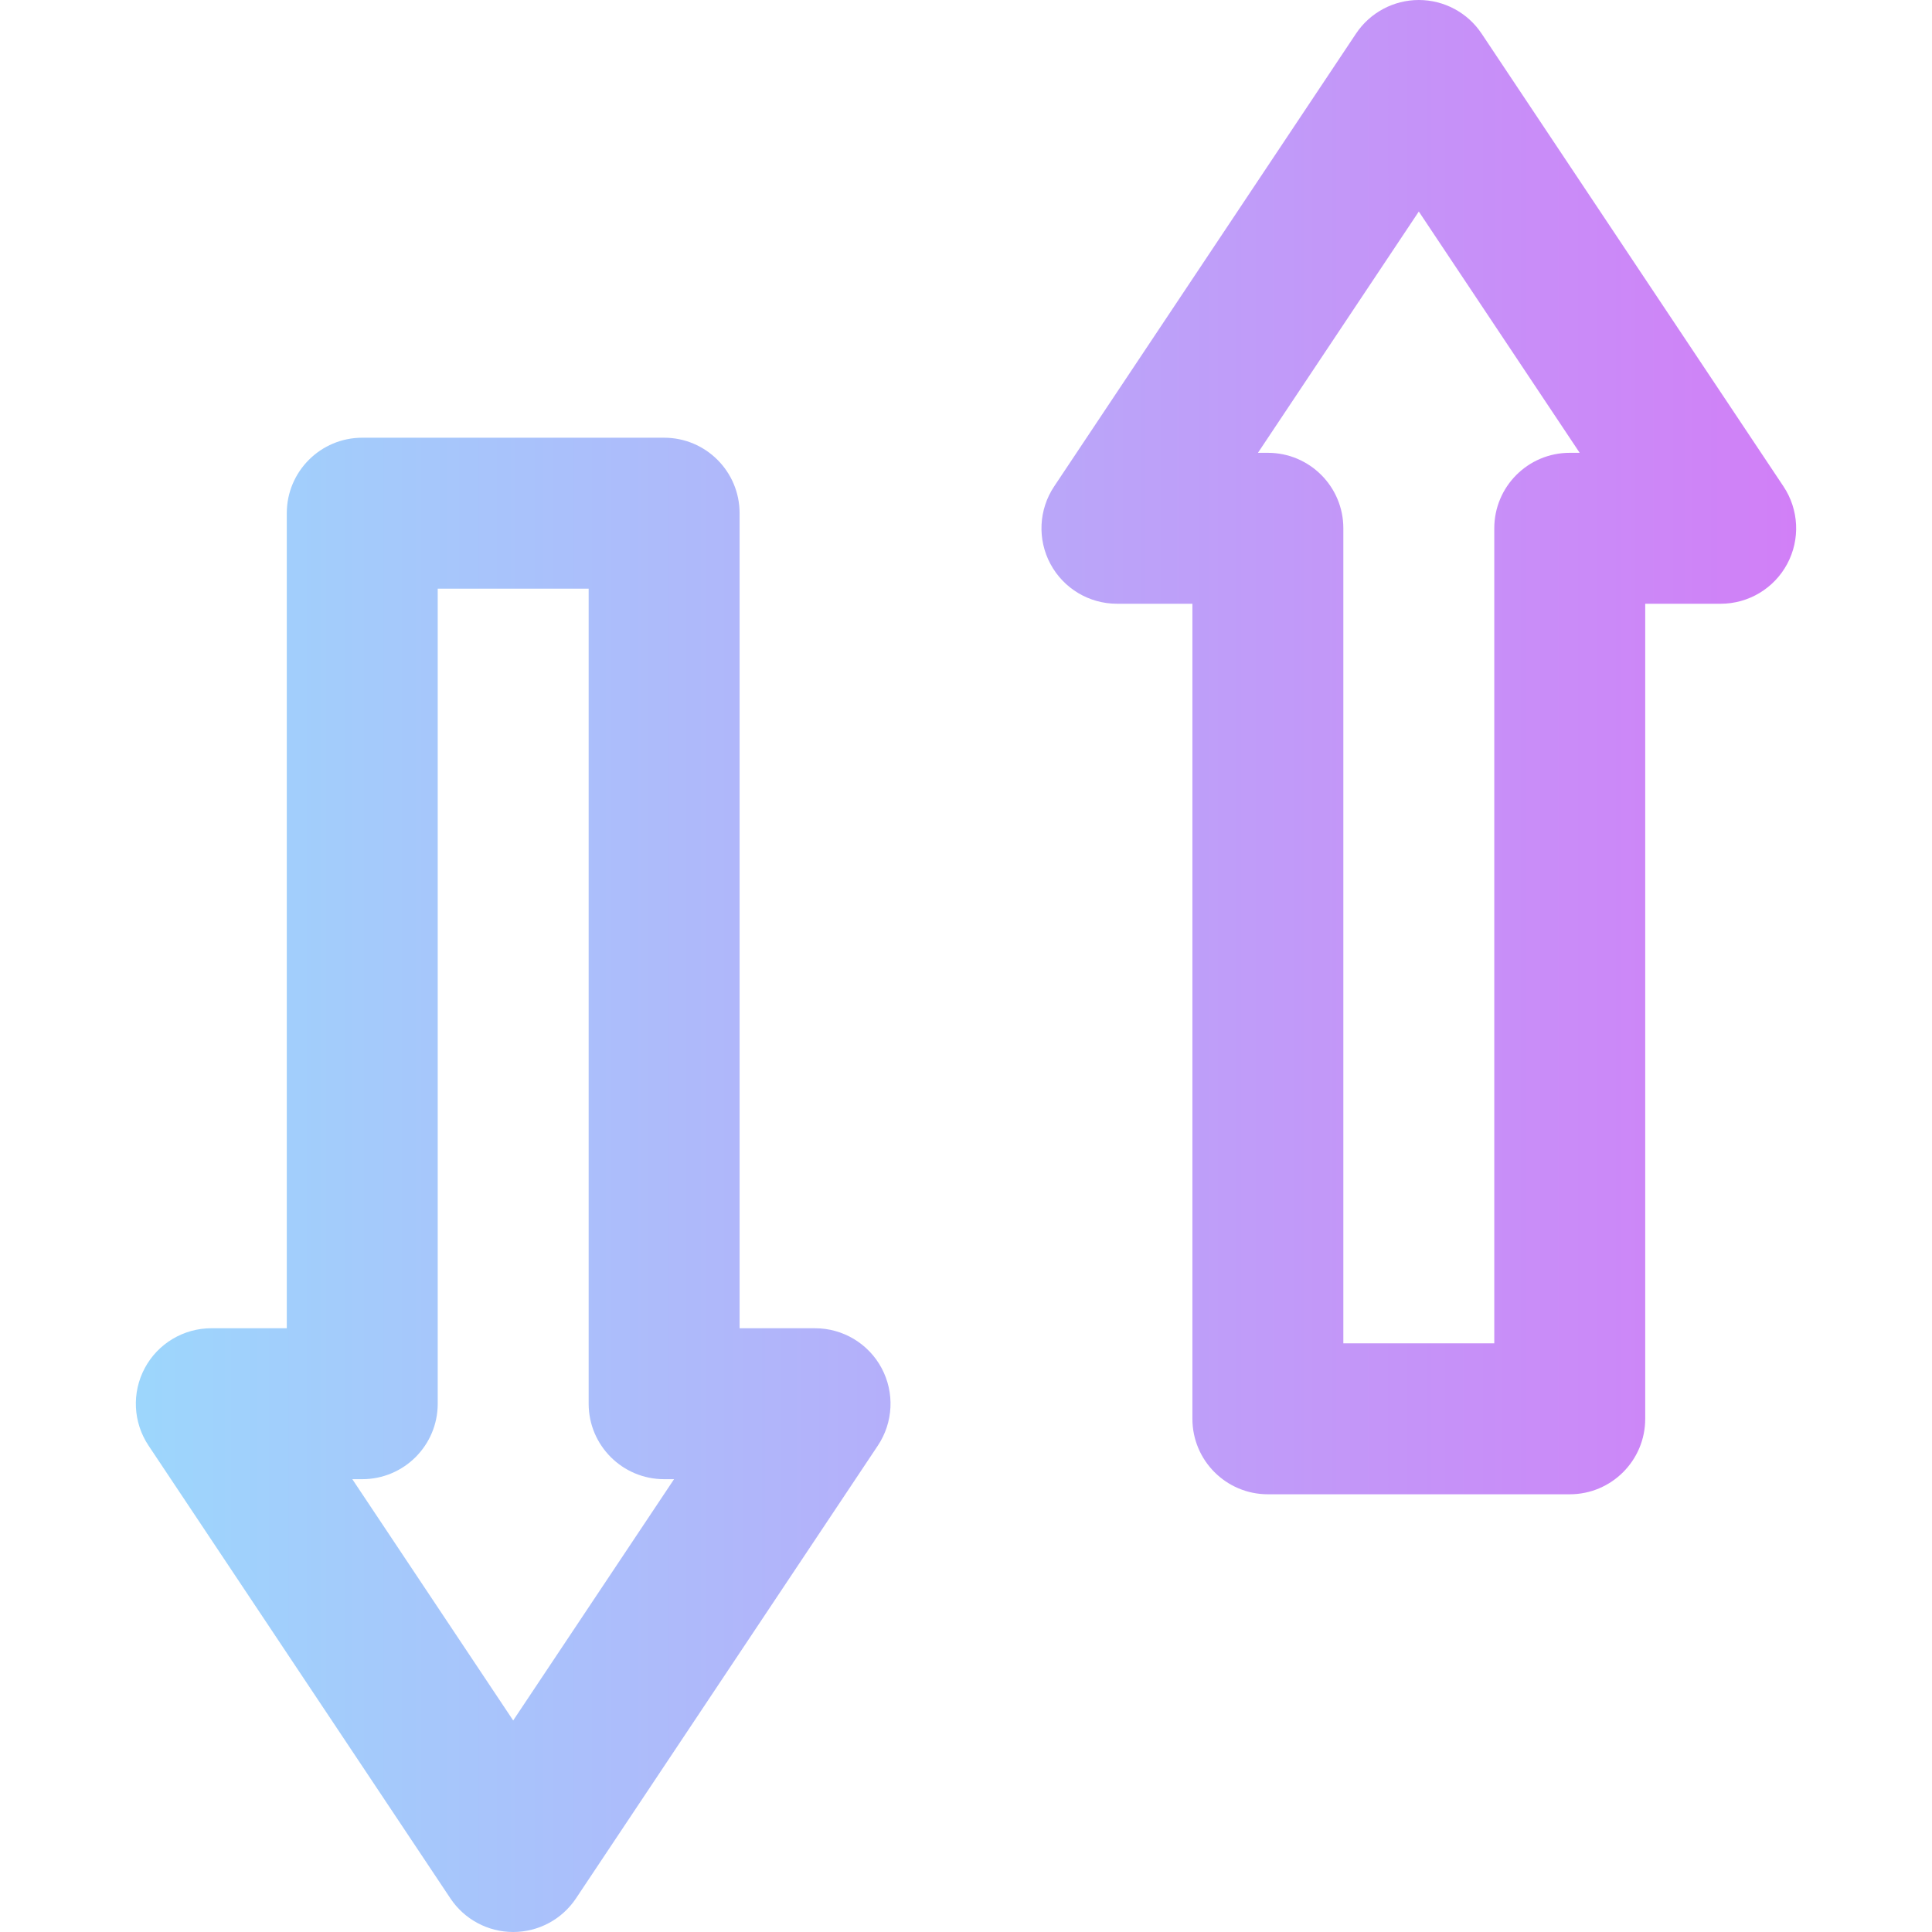 <svg id="Capa_1" enable-background="new 0 0 512 512" height="512" viewBox="0 0 512 512" width="512" xmlns="http://www.w3.org/2000/svg" xmlns:xlink="http://www.w3.org/1999/xlink"><linearGradient id="SVGID_1_" gradientUnits="userSpaceOnUse" x1="36" x2="476" y1="256" y2="256"><stop offset="0" stop-color="#9dd6fc"/><stop offset=".006" stop-color="#9dd6fc"/><stop offset="1" stop-color="#d17ff7"/></linearGradient><g><g><g><path d="m216 352h-20v-216c0-11.046-8.954-20-20-20h-80c-11.046 0-20 8.954-20 20v216h-20c-7.376 0-14.153 4.06-17.633 10.563s-3.099 14.394.992 20.531l80 120c3.709 5.564 9.954 8.906 16.641 8.906s12.932-3.342 16.641-8.906l80-120c4.091-6.137 4.473-14.028.992-20.531-3.48-6.503-10.257-10.563-17.633-10.563zm-80 103.944-42.63-63.944h2.63c11.046 0 20-8.954 20-20v-216h40v216c0 11.046 8.954 20 20 20h2.63zm336.641-327.038-80-120c-3.709-5.564-9.954-8.906-16.641-8.906s-12.932 3.342-16.641 8.906l-80 120c-4.091 6.137-4.473 14.028-.992 20.531 3.48 6.503 10.257 10.563 17.633 10.563h20v216c0 11.046 8.954 20 20 20h80c11.046 0 20-8.954 20-20v-216h20c7.376 0 14.153-4.06 17.634-10.563 3.48-6.503 3.098-14.394-.993-20.531zm-56.641-8.906c-11.046 0-20 8.954-20 20v216h-40v-216c0-11.046-8.954-20-20-20h-2.63l42.63-63.944 42.63 63.944z" fill="url(#SVGID_1_)"/></g></g></g></svg>
